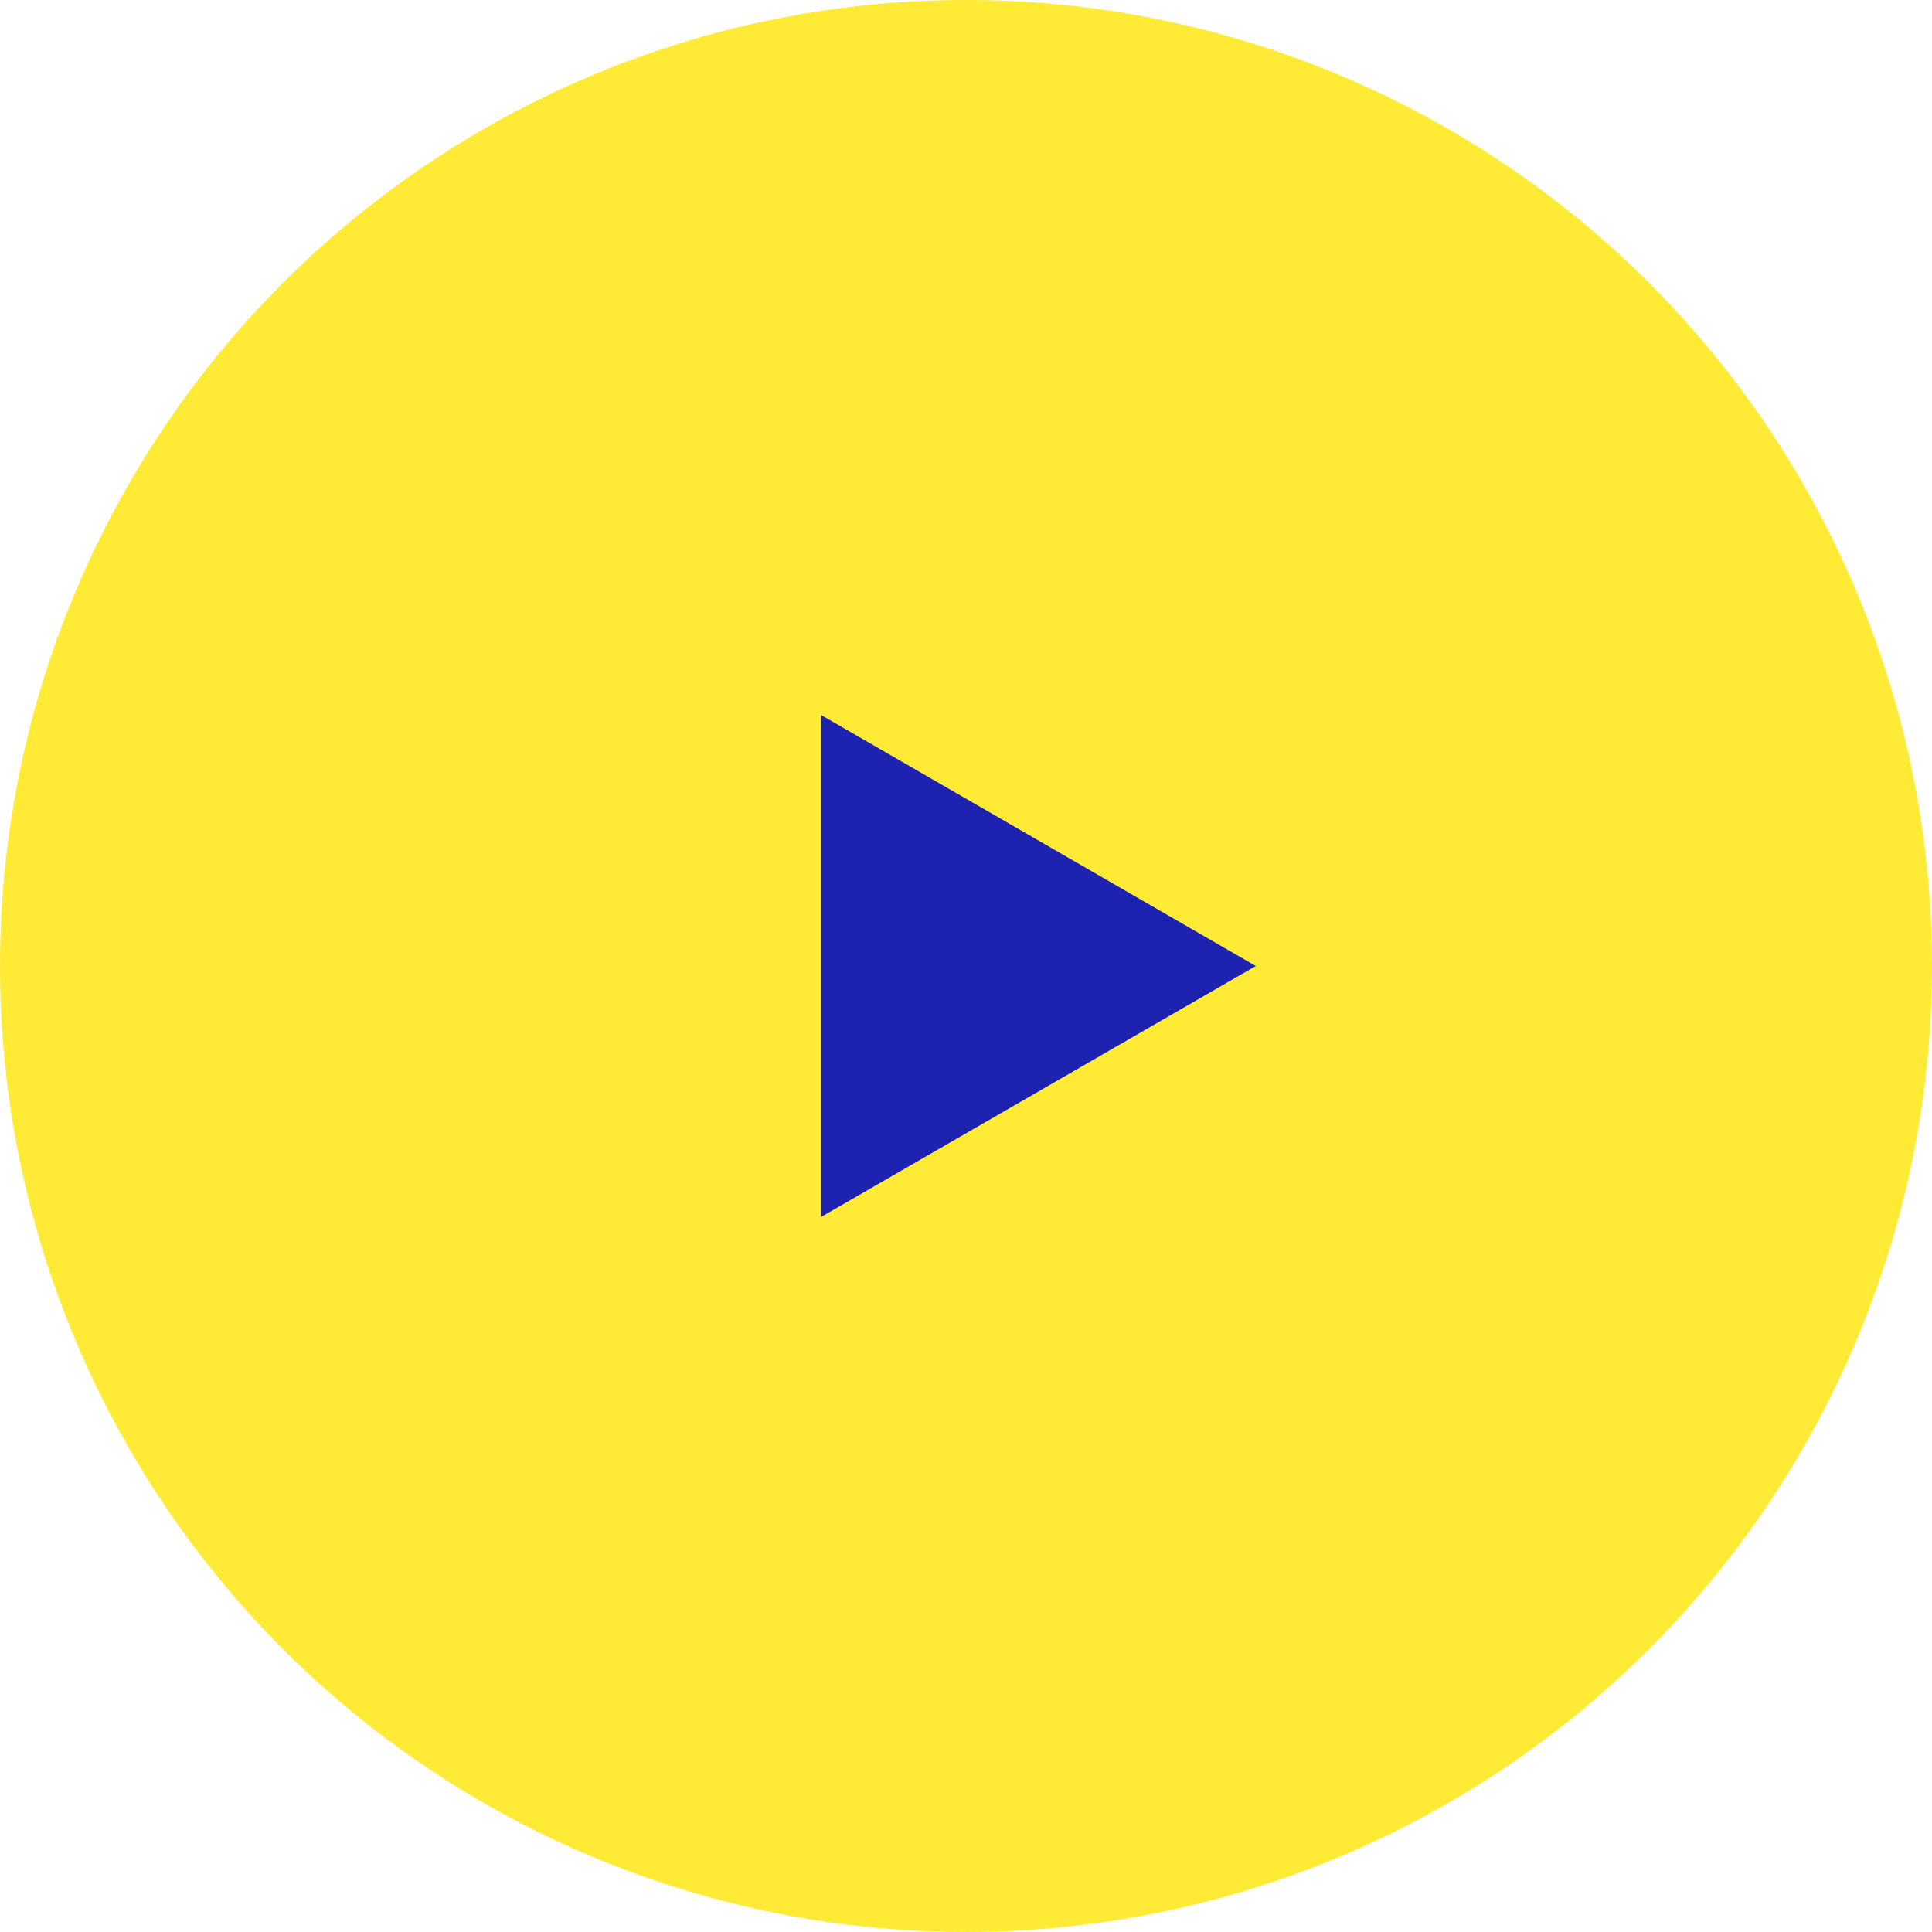 <svg width="20" height="20" viewBox="0 0 20 20" fill="none" xmlns="http://www.w3.org/2000/svg">
<circle cx="10" cy="10" r="10" fill="#FFEB35"/>
<path d="M13 10L8.5 12.598L8.5 7.402L13 10Z" fill="#1E22B0"/>
</svg>
